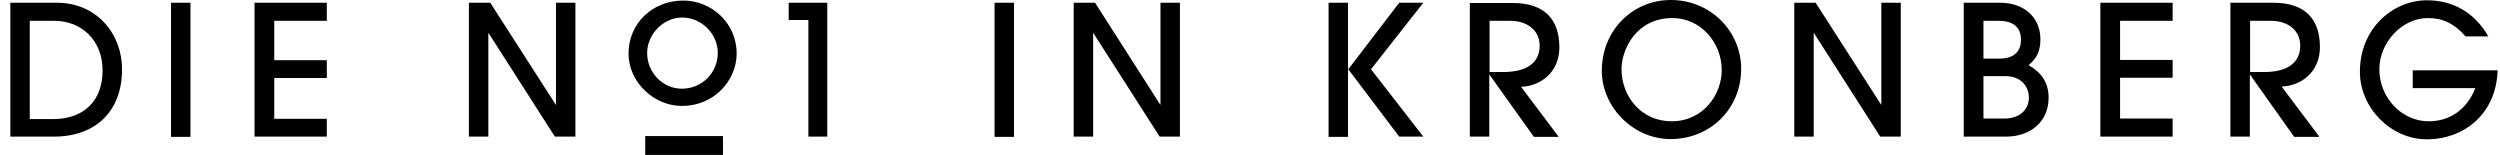 <svg width="242" height="15" viewBox="0 0 242 15" fill="none" xmlns="http://www.w3.org/2000/svg">
<path d="M5.214 13.224C9.322 13.224 11.813 10.707 11.813 6.731C11.839 3.366 9.428 0.265 5.505 0.265H1V13.224H5.214ZM2.882 11.502V2.014H5.24C7.89 2.014 9.931 3.896 9.931 6.811C9.931 9.726 8.155 11.528 5.134 11.528H2.882V11.502ZM18.438 0.265H16.556V13.251H18.438V0.265ZM31.636 13.224V11.502H26.548V7.553H31.636V5.83H26.548V2.014H31.636V0.265H24.64V13.224H31.636ZM55.7 13.224V0.265H53.818V10.124H53.791L47.458 0.265H45.391V13.224H47.272V3.207H47.299L53.712 13.224H55.673H55.7ZM71.309 5.247C71.336 2.173 68.818 0.053 66.141 0.053C63.173 0.053 60.841 2.253 60.841 5.194C60.841 7.924 63.279 10.256 66.009 10.256C69.11 10.256 71.283 7.818 71.309 5.221M69.481 5.115C69.481 7.076 67.917 8.587 66.009 8.587C64.101 8.587 62.643 6.97 62.643 5.141C62.643 3.313 64.207 1.696 66.035 1.696C67.864 1.696 69.481 3.233 69.481 5.115ZM69.984 13.171H62.458V15H69.984V13.171ZM80.081 13.171V0.265H76.345V1.935H78.253V13.224H80.081V13.171ZM98.156 0.265H96.274V13.251H98.156V0.265ZM114.216 13.224V0.265H112.334V10.124H112.307L106 0.265H103.933V13.224H105.815V3.207H105.841L112.254 13.224H114.216ZM130.488 0.265H128.606V13.251H130.488V0.265ZM137.776 13.224L132.714 6.705L137.776 0.265H135.444L130.514 6.705L135.444 13.224H137.776ZM150.868 13.224L147.237 8.401C149.065 8.348 150.947 7.049 150.947 4.585C150.947 1.935 149.569 0.292 146.442 0.292H142.281V13.224H144.163V7.235H144.189L148.482 13.251H150.841L150.868 13.224ZM144.189 6.97V2.014H146.177C147.846 2.014 149.039 2.942 149.039 4.426C149.039 6.095 147.767 6.97 145.541 6.97H144.163H144.189ZM161.813 11.74C158.845 11.74 156.963 9.302 156.963 6.705C156.963 4.77 158.394 1.749 161.892 1.749C164.622 1.749 166.663 4.108 166.663 6.784C166.663 9.143 164.887 11.74 161.813 11.74ZM168.544 6.652C168.544 3.048 165.603 0 161.733 0C158.076 0 155.055 2.889 155.055 6.864C155.055 10.362 158.103 13.463 161.707 13.463C165.523 13.463 168.544 10.574 168.544 6.652ZM183.995 13.224V0.265H182.113V10.124H182.087L175.753 0.265H173.686V13.224H175.567V3.207H175.594L182.007 13.224H183.968H183.995ZM194.198 13.224C196.557 13.224 198.306 11.767 198.306 9.461C198.306 8.004 197.617 7.023 196.371 6.307C197.219 5.592 197.511 4.876 197.511 3.79C197.511 1.749 196 0.265 193.615 0.265H190.09V13.224H194.171H194.198ZM191.998 5.645V2.014H193.456C194.834 2.014 195.629 2.597 195.629 3.843C195.629 5.088 194.834 5.671 193.562 5.671H191.998V5.645ZM191.998 11.475V7.367H194.092C195.815 7.367 196.398 8.56 196.398 9.435C196.398 10.707 195.391 11.475 194.039 11.475H191.998ZM210.311 13.198V11.475H205.223V7.527H210.311V5.804H205.223V2.014H210.311V0.265H203.315V13.224H210.311V13.198ZM224.489 13.198L220.859 8.375C222.687 8.322 224.569 7.023 224.569 4.558C224.569 1.908 223.191 0.265 220.064 0.265H215.903V13.224H217.785V7.235H217.811L222.078 13.251H224.436L224.489 13.198ZM217.811 6.943V2.014H219.799C221.495 2.014 222.661 2.942 222.661 4.426C222.661 6.095 221.389 6.97 219.189 6.97H217.811V6.943ZM239.622 8.507C238.8 10.601 237.157 11.74 235.09 11.74C232.467 11.74 230.32 9.435 230.32 6.705C230.32 4.134 232.493 1.749 235.011 1.749C236.442 1.749 237.555 2.253 238.668 3.525H240.868C239.542 1.193 237.422 0.027 234.931 0.027C231.645 0.027 228.438 2.73 228.438 6.943C228.438 10.442 231.433 13.489 234.931 13.489C238.429 13.489 241.636 11.104 241.769 6.811H233.553V8.534H239.595L239.622 8.507Z" fill="black"/>
</svg>
